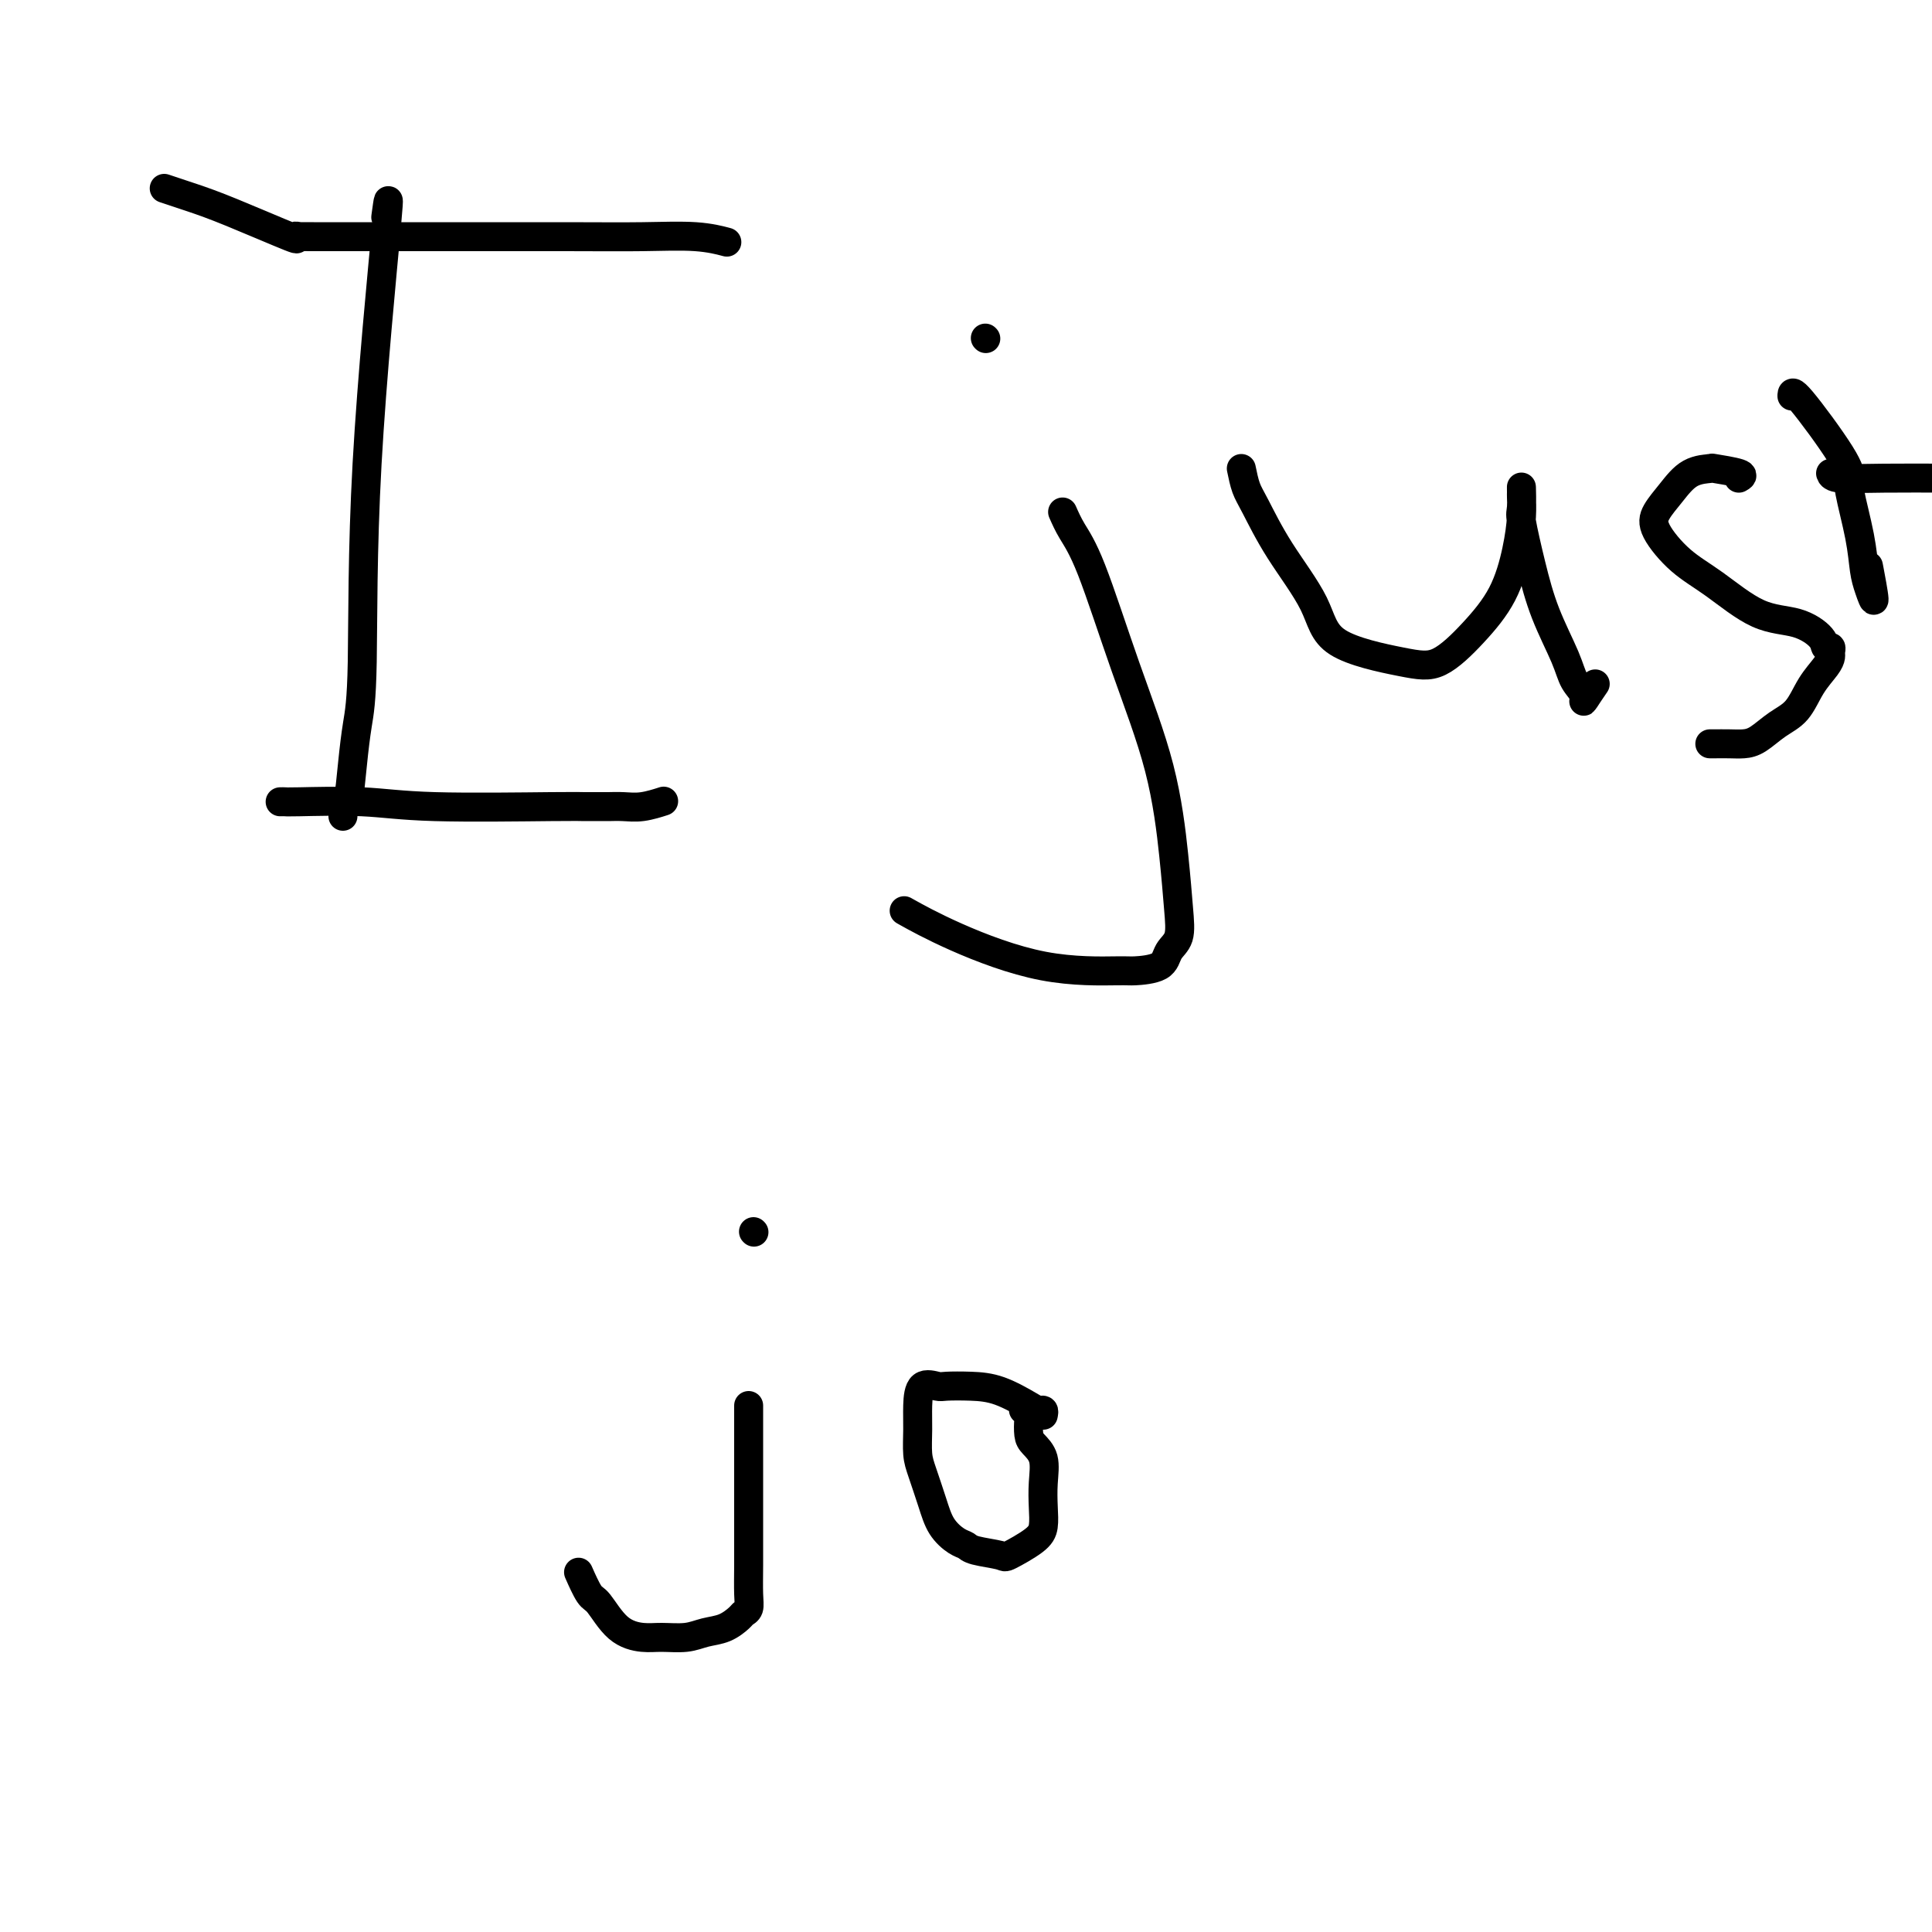 <svg viewBox='0 0 400 400' version='1.1' xmlns='http://www.w3.org/2000/svg' xmlns:xlink='http://www.w3.org/1999/xlink'><g fill='none' stroke='#000000' stroke-width='6' stroke-linecap='round' stroke-linejoin='round'><path d='M80,44c-0.115,0.839 -0.230,1.677 0,0c0.230,-1.677 0.805,-5.871 0,3c-0.805,8.871 -2.989,30.805 -4,49c-1.011,18.195 -0.849,32.650 -1,41c-0.151,8.350 -0.615,10.594 -1,13c-0.385,2.406 -0.692,4.974 -1,8c-0.308,3.026 -0.619,6.510 -1,8c-0.381,1.490 -0.834,0.987 -1,1c-0.166,0.013 -0.045,0.542 0,1c0.045,0.458 0.013,0.845 0,1c-0.013,0.155 -0.006,0.077 0,0'/><path d='M34,39c1.988,0.657 3.977,1.315 6,2c2.023,0.685 4.082,1.399 8,3c3.918,1.601 9.697,4.089 12,5c2.303,0.911 1.130,0.244 1,0c-0.130,-0.244 0.783,-0.065 1,0c0.217,0.065 -0.261,0.017 0,0c0.261,-0.017 1.261,-0.004 3,0c1.739,0.004 4.217,0.000 8,0c3.783,-0.000 8.871,0.004 17,0c8.129,-0.004 19.300,-0.015 27,0c7.700,0.015 11.930,0.056 16,0c4.070,-0.056 7.980,-0.207 11,0c3.020,0.207 5.148,0.774 6,1c0.852,0.226 0.426,0.113 0,0'/><path d='M58,166c0.404,-0.008 0.808,-0.016 1,0c0.192,0.016 0.172,0.057 3,0c2.828,-0.057 8.505,-0.211 13,0c4.495,0.211 7.809,0.789 15,1c7.191,0.211 18.261,0.056 24,0c5.739,-0.056 6.148,-0.014 7,0c0.852,0.014 2.148,0.000 3,0c0.852,-0.000 1.259,0.014 2,0c0.741,-0.014 1.817,-0.055 3,0c1.183,0.055 2.472,0.207 4,0c1.528,-0.207 3.294,-0.773 4,-1c0.706,-0.227 0.353,-0.113 0,0'/><path d='M220,106c0.554,1.254 1.108,2.509 2,4c0.892,1.491 2.123,3.219 4,8c1.877,4.781 4.400,12.614 7,20c2.600,7.386 5.278,14.324 7,21c1.722,6.676 2.487,13.092 3,18c0.513,4.908 0.775,8.310 1,11c0.225,2.690 0.414,4.668 0,6c-0.414,1.332 -1.430,2.018 -2,3c-0.570,0.982 -0.693,2.260 -2,3c-1.307,0.740 -3.798,0.944 -5,1c-1.202,0.056 -1.115,-0.035 -4,0c-2.885,0.035 -8.742,0.195 -15,-1c-6.258,-1.195 -12.916,-3.745 -18,-6c-5.084,-2.255 -8.596,-4.216 -10,-5c-1.404,-0.784 -0.702,-0.392 0,0'/><path d='M204,70c0.000,0.000 0.100,0.100 0.1,0.1'/><path d='M257,97c0.295,1.437 0.591,2.873 1,4c0.409,1.127 0.933,1.944 2,4c1.067,2.056 2.677,5.350 5,9c2.323,3.650 5.358,7.655 7,11c1.642,3.345 1.892,6.030 5,8c3.108,1.970 9.074,3.225 13,4c3.926,0.775 5.812,1.068 8,0c2.188,-1.068 4.677,-3.498 7,-6c2.323,-2.502 4.479,-5.075 6,-8c1.521,-2.925 2.407,-6.203 3,-9c0.593,-2.797 0.891,-5.114 1,-7c0.109,-1.886 0.028,-3.342 0,-4c-0.028,-0.658 -0.002,-0.518 0,-1c0.002,-0.482 -0.020,-1.585 0,-1c0.020,0.585 0.082,2.858 0,4c-0.082,1.142 -0.308,1.152 0,3c0.308,1.848 1.148,5.534 2,9c0.852,3.466 1.715,6.711 3,10c1.285,3.289 2.993,6.621 4,9c1.007,2.379 1.314,3.803 2,5c0.686,1.197 1.751,2.166 2,3c0.249,0.834 -0.318,1.532 0,1c0.318,-0.532 1.519,-2.295 2,-3c0.481,-0.705 0.240,-0.353 0,0'/><path d='M360,99c0.561,-0.311 1.123,-0.621 0,-1c-1.123,-0.379 -3.929,-0.825 -5,-1c-1.071,-0.175 -0.406,-0.079 -1,0c-0.594,0.079 -2.447,0.142 -4,1c-1.553,0.858 -2.807,2.512 -4,4c-1.193,1.488 -2.324,2.808 -3,4c-0.676,1.192 -0.895,2.254 0,4c0.895,1.746 2.906,4.176 5,6c2.094,1.824 4.273,3.043 7,5c2.727,1.957 6.002,4.653 9,6c2.998,1.347 5.717,1.345 8,2c2.283,0.655 4.129,1.968 5,3c0.871,1.032 0.768,1.784 1,2c0.232,0.216 0.799,-0.103 1,0c0.201,0.103 0.035,0.629 0,1c-0.035,0.371 0.060,0.588 0,1c-0.060,0.412 -0.274,1.021 -1,2c-0.726,0.979 -1.965,2.329 -3,4c-1.035,1.671 -1.865,3.663 -3,5c-1.135,1.337 -2.573,2.018 -4,3c-1.427,0.982 -2.841,2.263 -4,3c-1.159,0.737 -2.062,0.930 -3,1c-0.938,0.070 -1.911,0.019 -3,0c-1.089,-0.019 -2.293,-0.005 -3,0c-0.707,0.005 -0.916,0.001 -1,0c-0.084,-0.001 -0.042,-0.001 0,0'/><path d='M371,82c0.004,-0.680 0.008,-1.360 2,1c1.992,2.360 5.973,7.758 8,11c2.027,3.242 2.101,4.326 2,5c-0.101,0.674 -0.376,0.936 0,3c0.376,2.064 1.404,5.928 2,9c0.596,3.072 0.762,5.351 1,7c0.238,1.649 0.548,2.669 1,4c0.452,1.331 1.045,2.974 1,2c-0.045,-0.974 -0.727,-4.564 -1,-6c-0.273,-1.436 -0.136,-0.718 0,0'/><path d='M379,98c0.156,0.422 0.311,0.844 2,1c1.689,0.156 4.911,0.044 9,0c4.089,-0.044 9.044,-0.022 14,0'/><path d='M155,291c0.001,0.871 0.001,1.743 0,6c-0.001,4.257 -0.004,11.900 0,17c0.004,5.100 0.013,7.656 0,10c-0.013,2.344 -0.050,4.477 0,6c0.050,1.523 0.187,2.435 0,3c-0.187,0.565 -0.698,0.782 -1,1c-0.302,0.218 -0.394,0.436 -1,1c-0.606,0.564 -1.725,1.472 -3,2c-1.275,0.528 -2.707,0.675 -4,1c-1.293,0.325 -2.447,0.830 -4,1c-1.553,0.170 -3.504,0.007 -5,0c-1.496,-0.007 -2.538,0.141 -4,0c-1.462,-0.141 -3.345,-0.571 -5,-2c-1.655,-1.429 -3.083,-3.857 -4,-5c-0.917,-1.143 -1.324,-1.000 -2,-2c-0.676,-1.000 -1.622,-3.143 -2,-4c-0.378,-0.857 -0.189,-0.429 0,0'/><path d='M156,255c0.000,0.000 0.100,0.100 0.1,0.1'/><path d='M216,293c0.091,-0.431 0.182,-0.861 0,-1c-0.182,-0.139 -0.637,0.015 -1,0c-0.363,-0.015 -0.634,-0.199 -2,-1c-1.366,-0.801 -3.826,-2.218 -6,-3c-2.174,-0.782 -4.061,-0.931 -6,-1c-1.939,-0.069 -3.931,-0.060 -5,0c-1.069,0.060 -1.215,0.172 -2,0c-0.785,-0.172 -2.208,-0.628 -3,0c-0.792,0.628 -0.952,2.341 -1,4c-0.048,1.659 0.017,3.266 0,5c-0.017,1.734 -0.114,3.596 0,5c0.114,1.404 0.440,2.351 1,4c0.560,1.649 1.354,4.000 2,6c0.646,2.000 1.144,3.649 2,5c0.856,1.351 2.071,2.403 3,3c0.929,0.597 1.572,0.739 2,1c0.428,0.261 0.640,0.640 2,1c1.360,0.360 3.867,0.702 5,1c1.133,0.298 0.892,0.552 2,0c1.108,-0.552 3.567,-1.912 5,-3c1.433,-1.088 1.842,-1.906 2,-3c0.158,-1.094 0.067,-2.466 0,-4c-0.067,-1.534 -0.109,-3.231 0,-5c0.109,-1.769 0.370,-3.612 0,-5c-0.370,-1.388 -1.371,-2.323 -2,-3c-0.629,-0.677 -0.887,-1.096 -1,-2c-0.113,-0.904 -0.082,-2.294 0,-3c0.082,-0.706 0.214,-0.729 0,-1c-0.214,-0.271 -0.776,-0.792 -1,-1c-0.224,-0.208 -0.112,-0.104 0,0'/></g>
</svg>